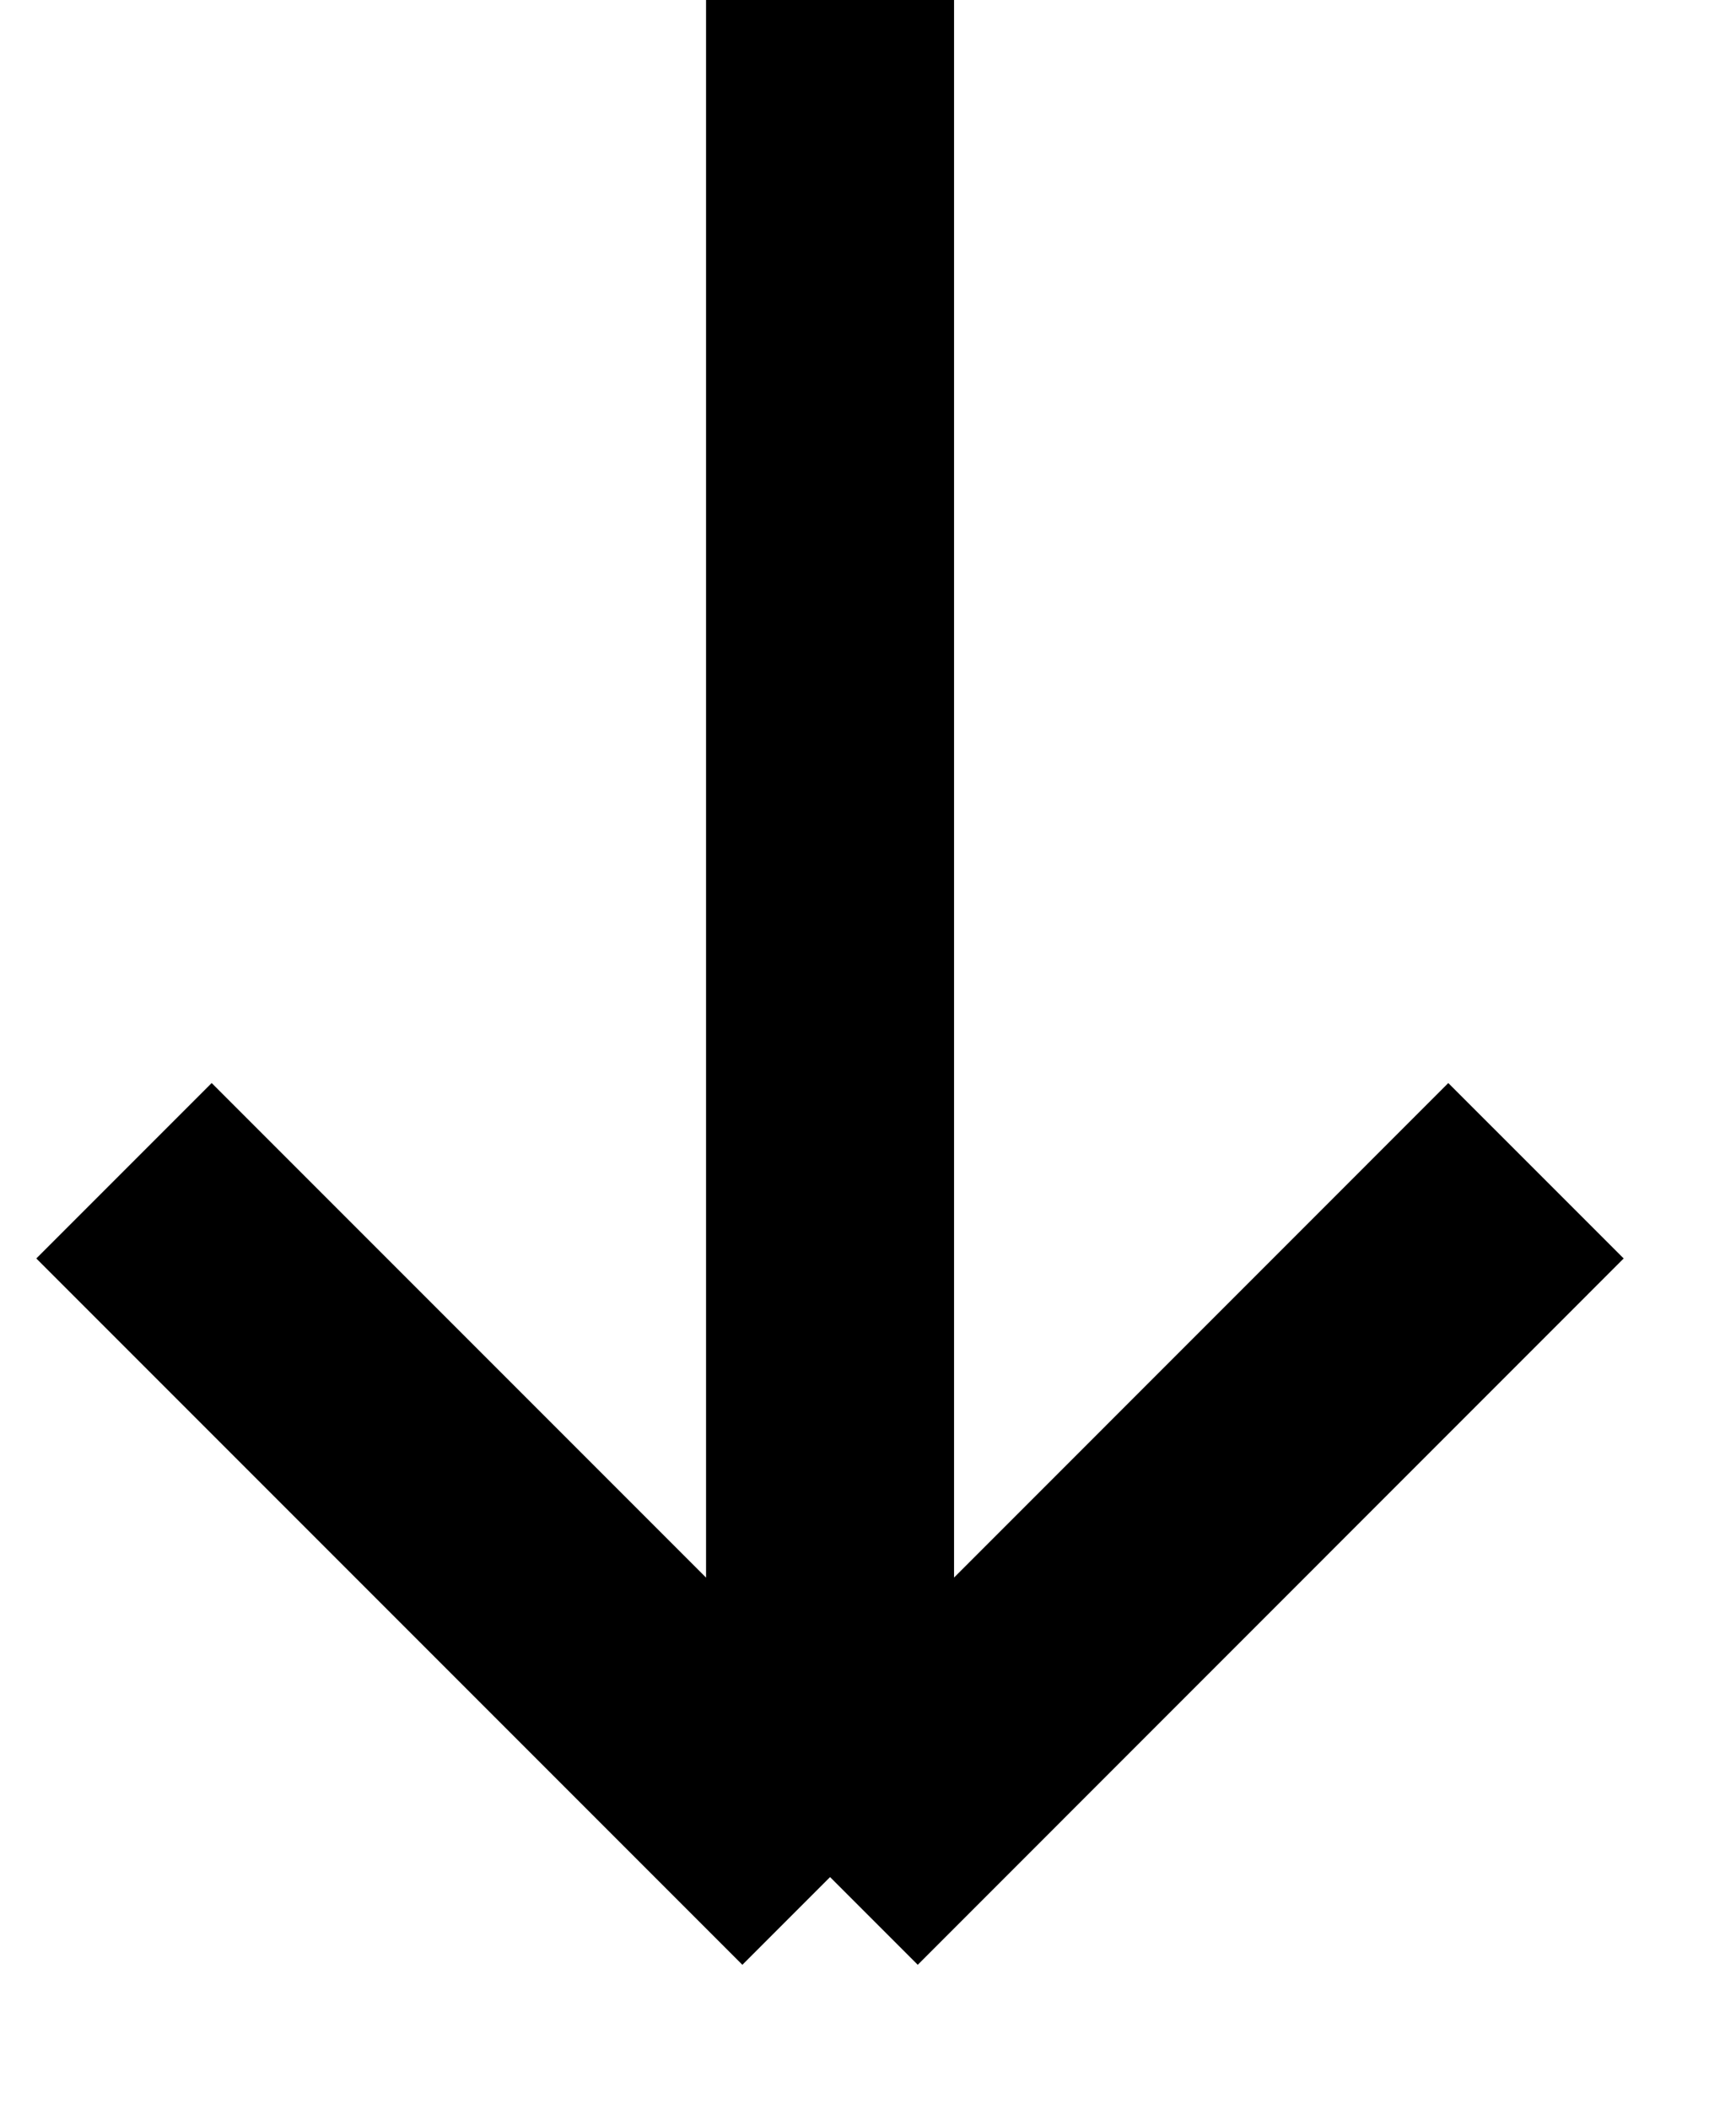 <svg width="14" height="17" viewBox="0 0 14 17" fill="none" xmlns="http://www.w3.org/2000/svg">
<path d="M1 9.438L6.694 15.132M6.694 15.132L12.387 9.438M6.694 15.132L6.694 0" stroke="black" stroke-width="2"/>
</svg>
